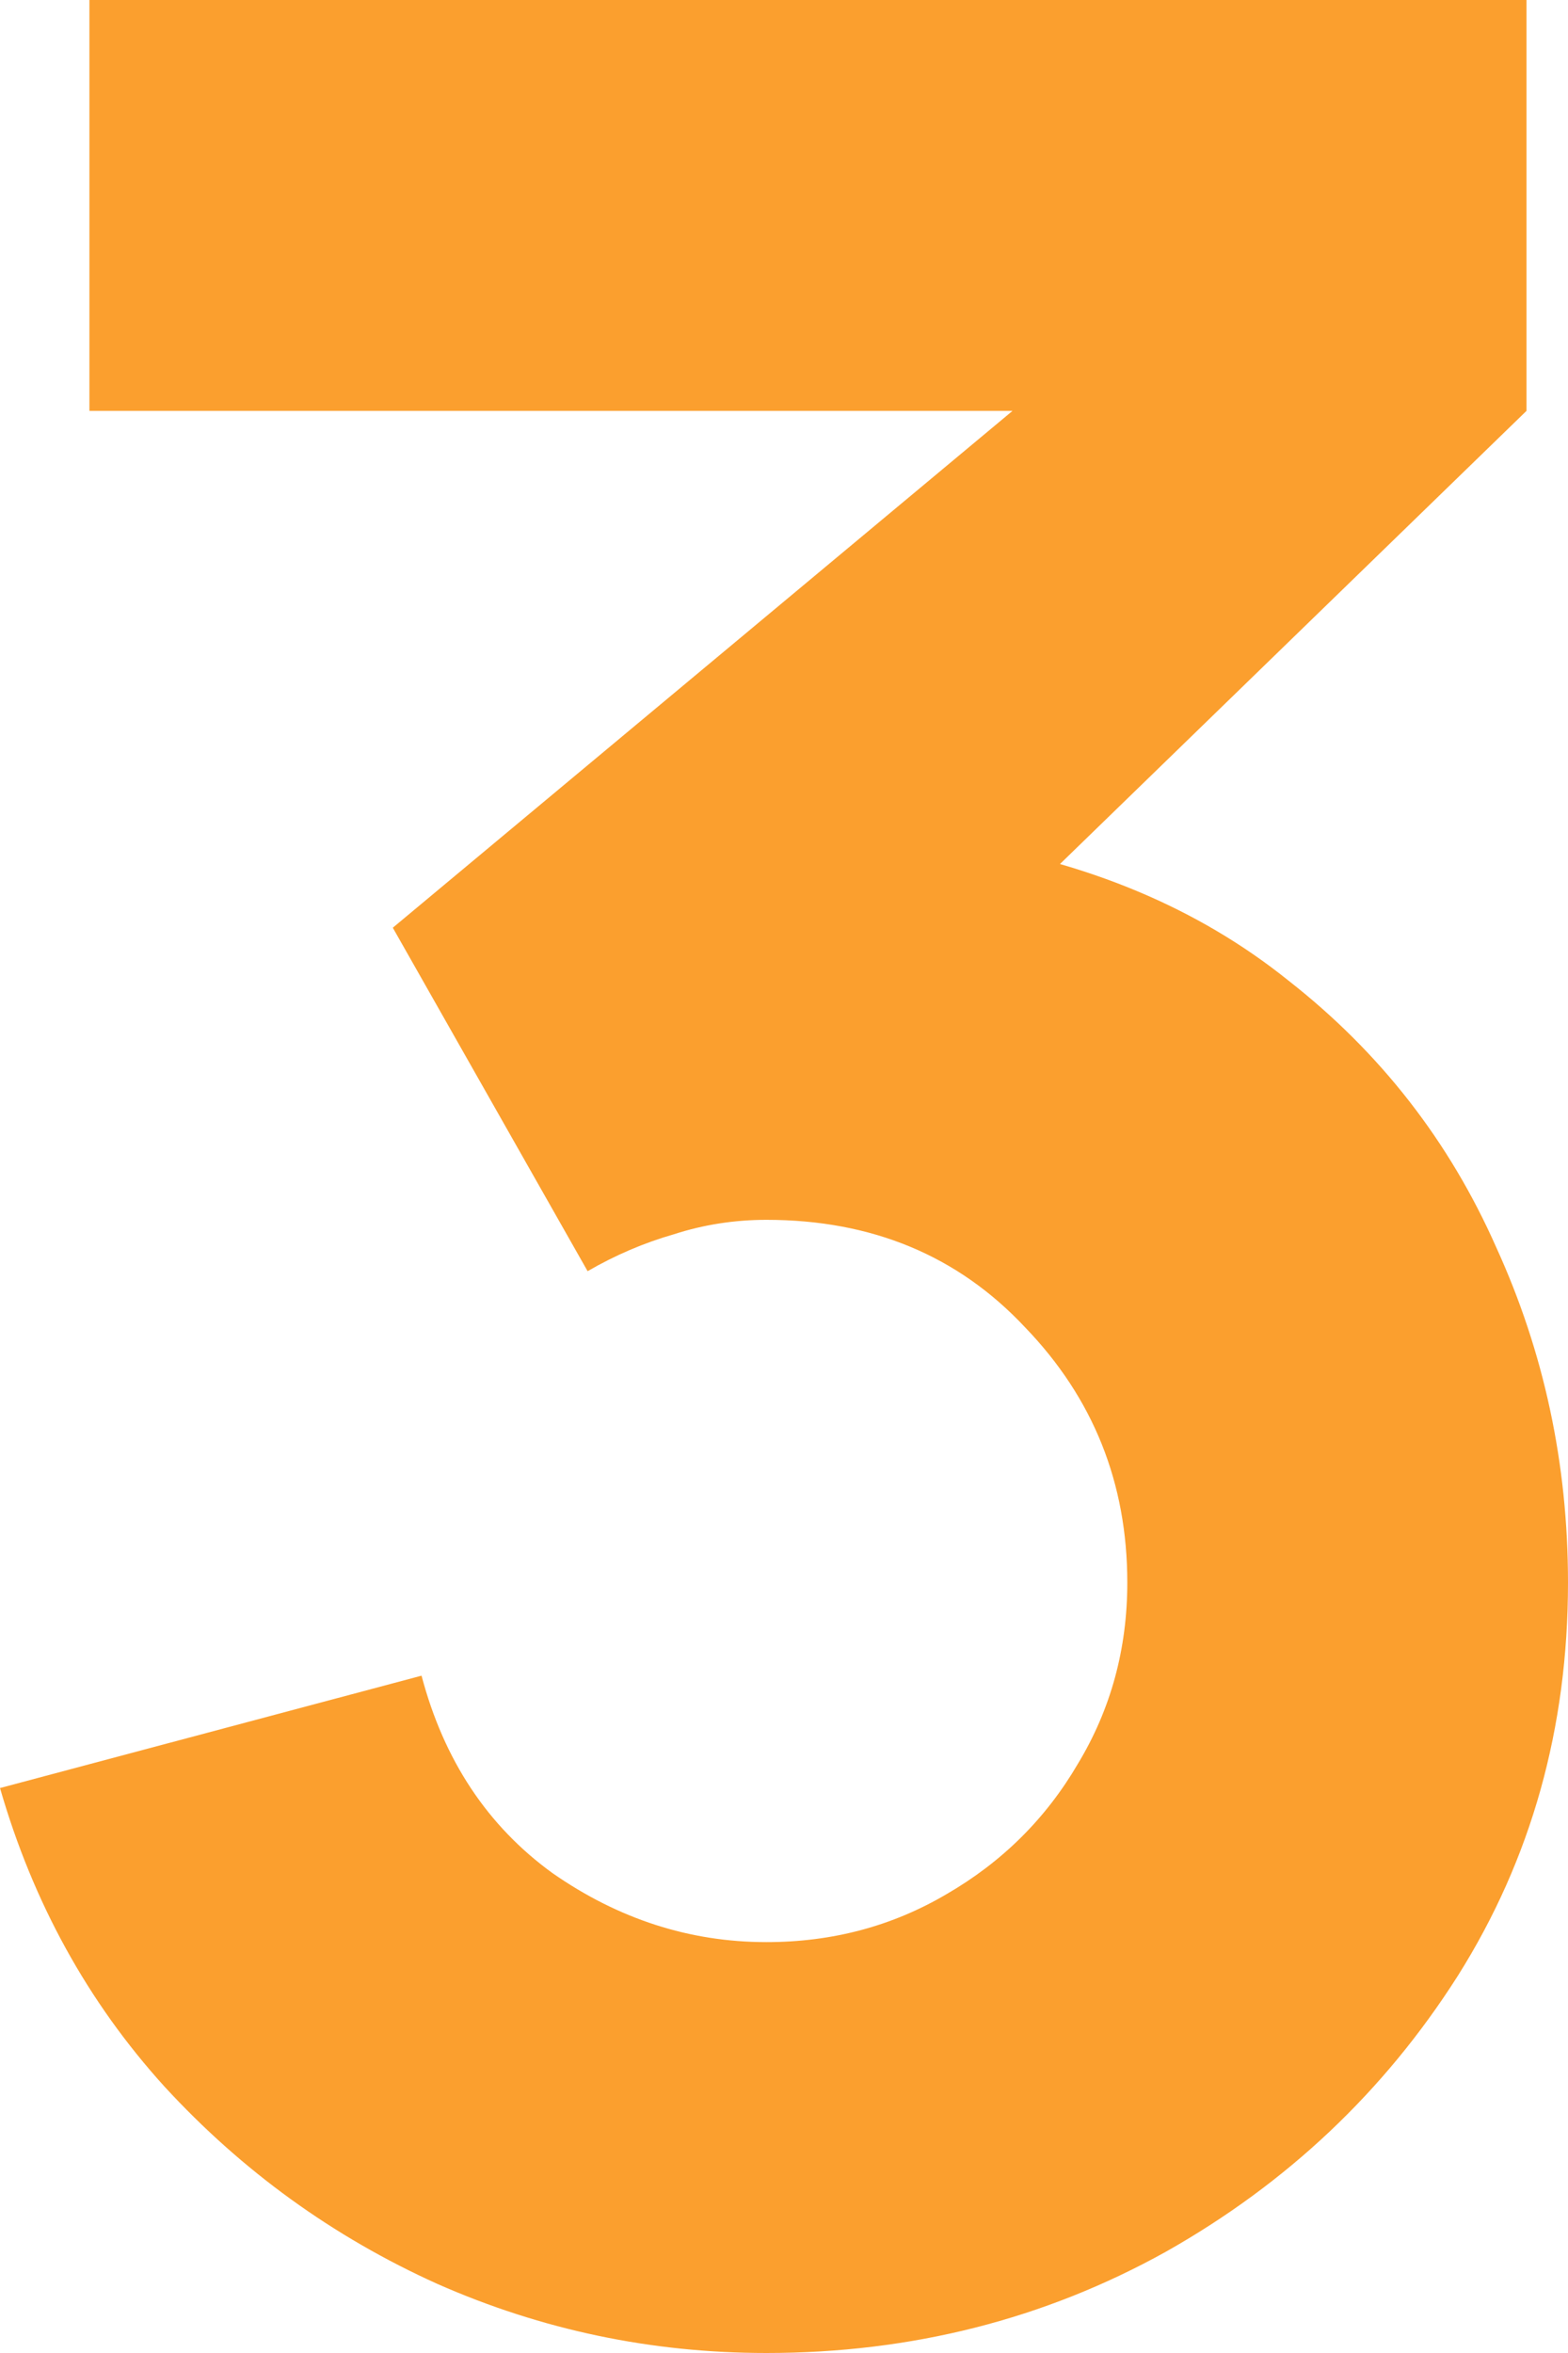 <svg width="88" height="132" viewBox="0 0 88 132" fill="none" xmlns="http://www.w3.org/2000/svg">
<path d="M43.014 132C36.562 132 30.409 130.709 24.554 128.128C18.699 125.487 13.591 121.795 9.23 117.053C4.929 112.311 1.852 106.729 0 100.306L23.658 94.003C24.912 98.745 27.362 102.437 31.006 105.078C34.71 107.659 38.713 108.95 43.014 108.95C46.718 108.95 50.094 108.049 53.141 106.248C56.247 104.447 58.697 102.016 60.489 98.955C62.341 95.894 63.267 92.502 63.267 88.78C63.267 83.198 61.355 78.426 57.532 74.464C53.768 70.442 48.929 68.431 43.014 68.431C41.222 68.431 39.489 68.701 37.817 69.242C36.144 69.722 34.531 70.412 32.978 71.312L22.045 52.044L63.088 17.828L64.88 23.05H5.018V0H85.67V23.05L53.768 54.025L53.589 47.181C60.997 48.322 67.24 50.933 72.318 55.015C77.456 59.037 81.339 64.019 83.967 69.962C86.656 75.844 88 82.117 88 88.78C88 96.944 85.939 104.297 81.817 110.84C77.695 117.323 72.228 122.486 65.418 126.327C58.607 130.109 51.139 132 43.014 132Z" fill="#FB9F2E"/>
</svg>
